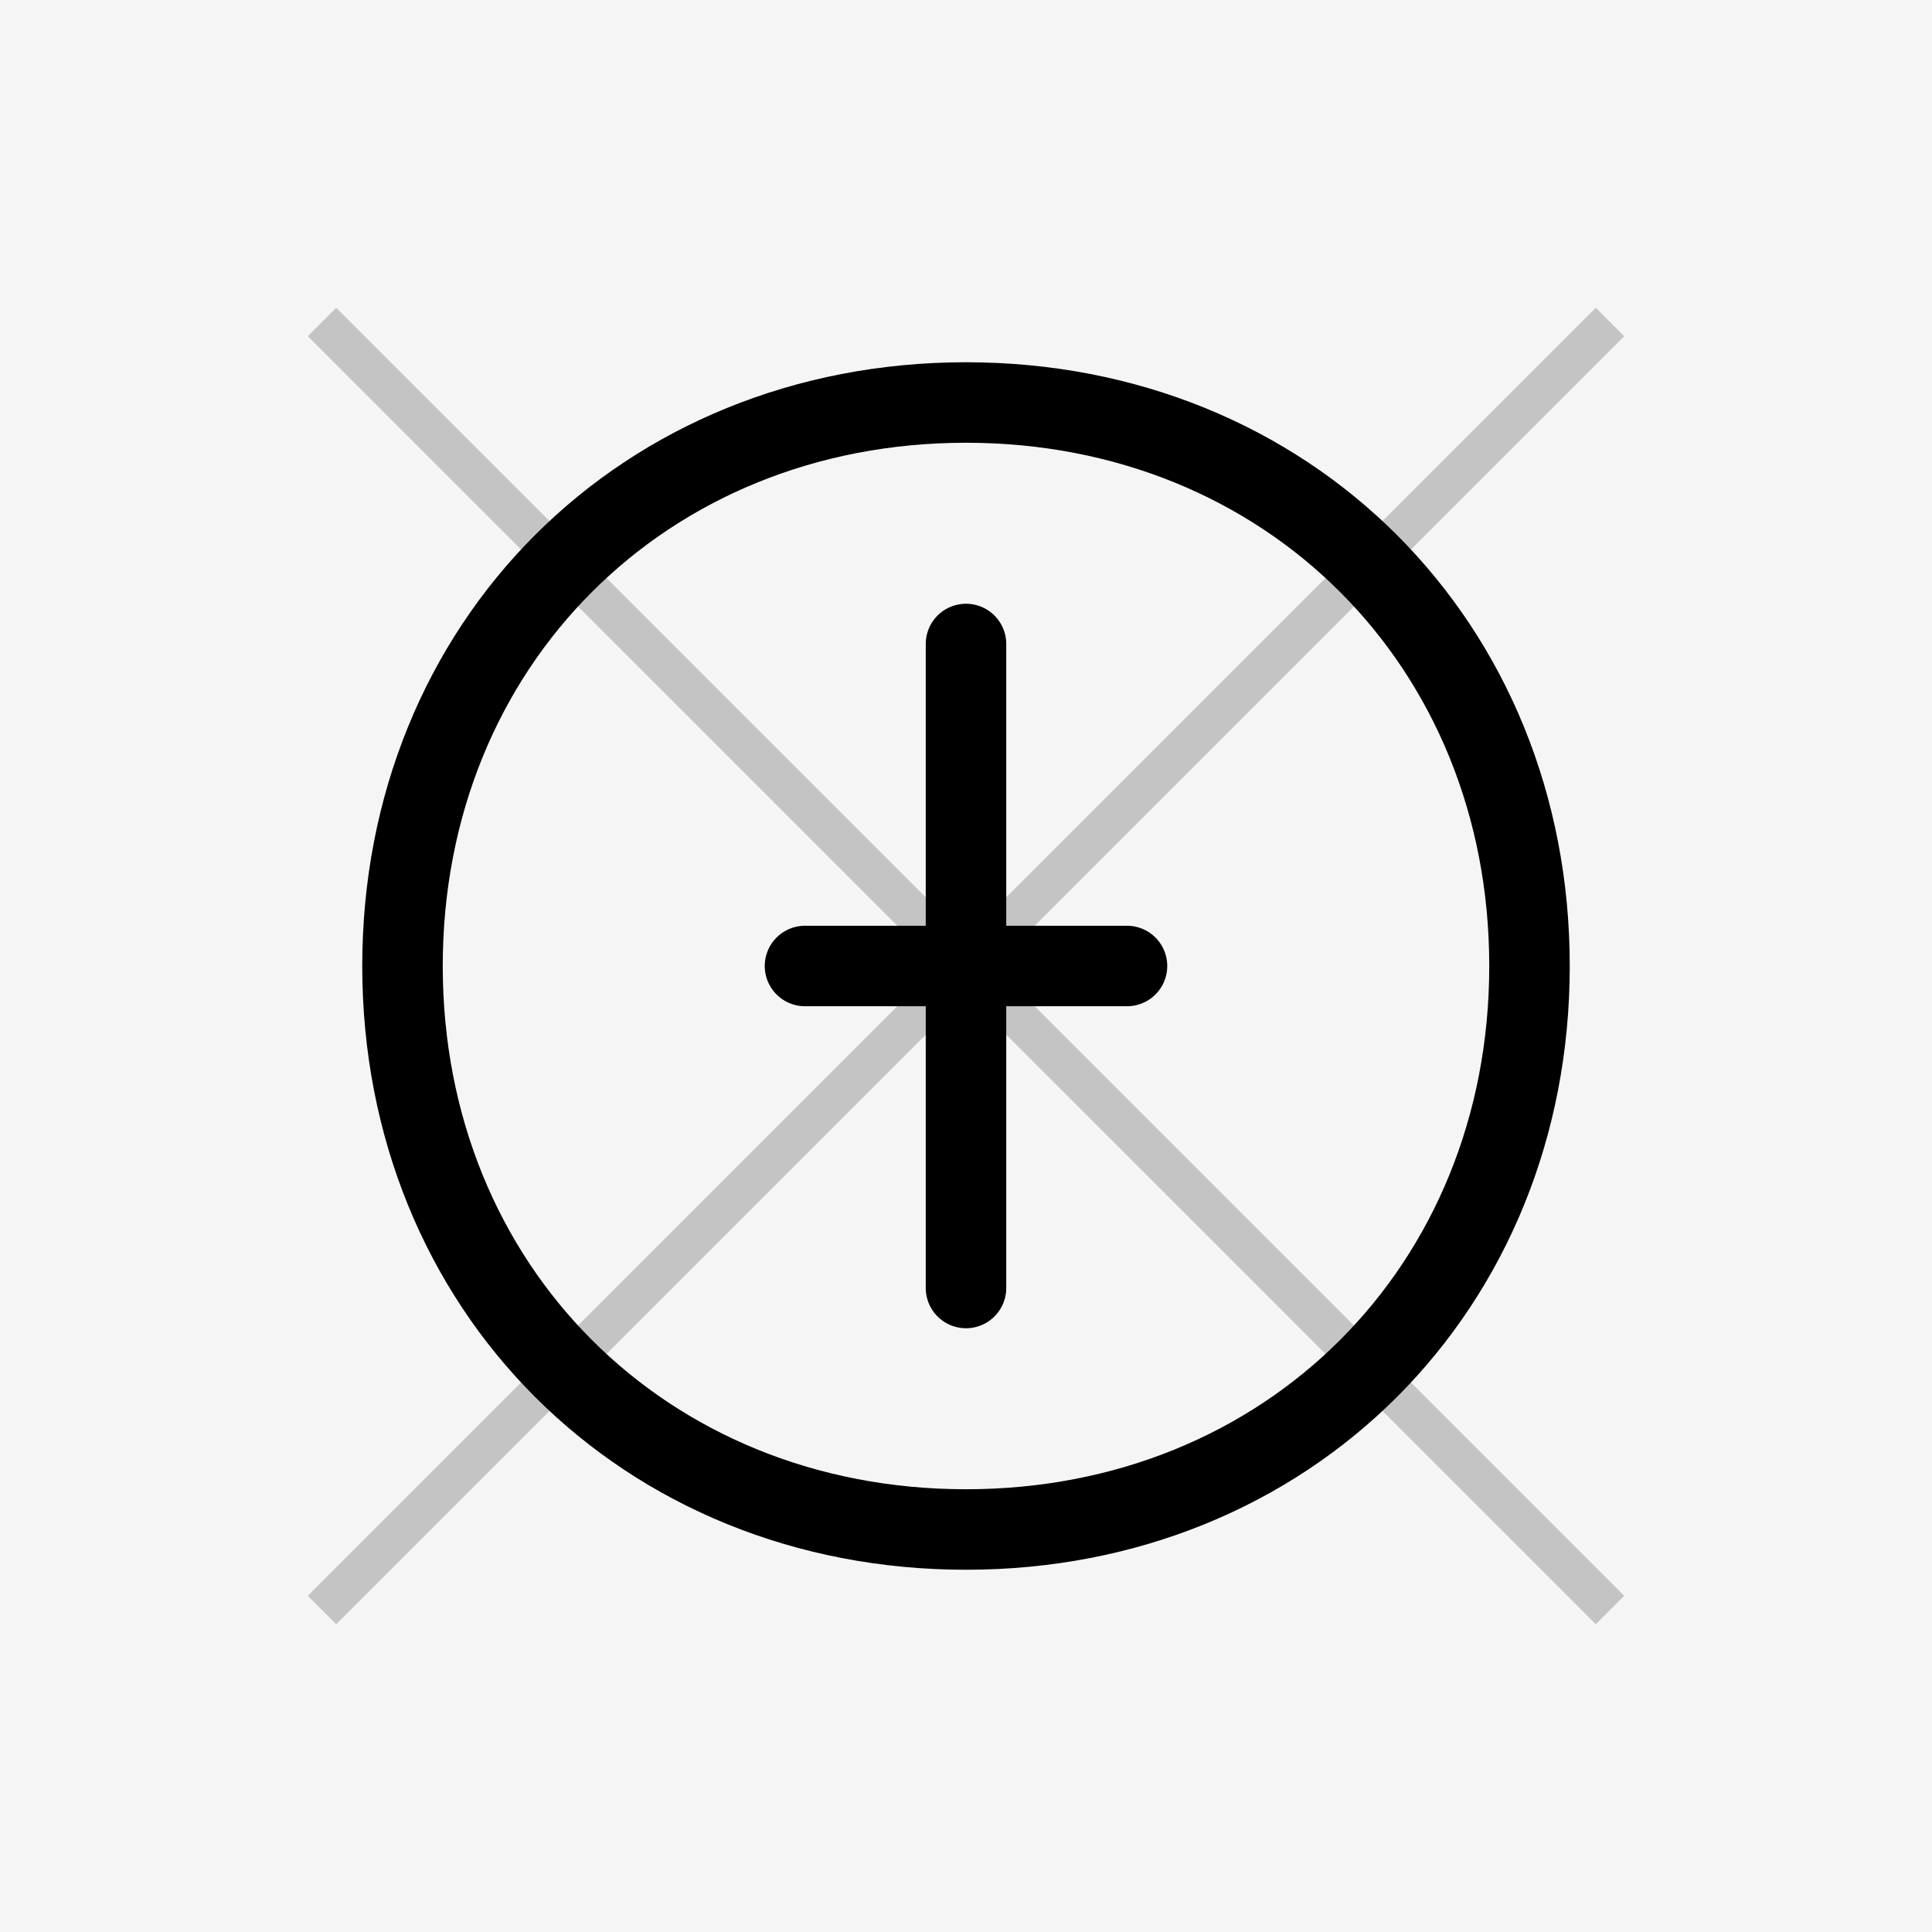 <svg xmlns="http://www.w3.org/2000/svg" viewBox="0 0 48 48">
  <rect width="48" height="48" fill="#F5F5F5"/>
  <path d="M10 24c0-8 6-14 14-14s14 6 14 14s-6 14-14 14s-14-6-14-14" fill="none" stroke="#000000" stroke-width="2" stroke-linecap="round" stroke-linejoin="round"/>
  <path d="M24 16v16M20 24h8" stroke="#000000" stroke-width="2" stroke-linecap="round" stroke-linejoin="round"/>
  <path d="M8 8l32 32M40 8l-32 32" stroke="#000000" stroke-width="1" opacity="0.2"/>
</svg>
